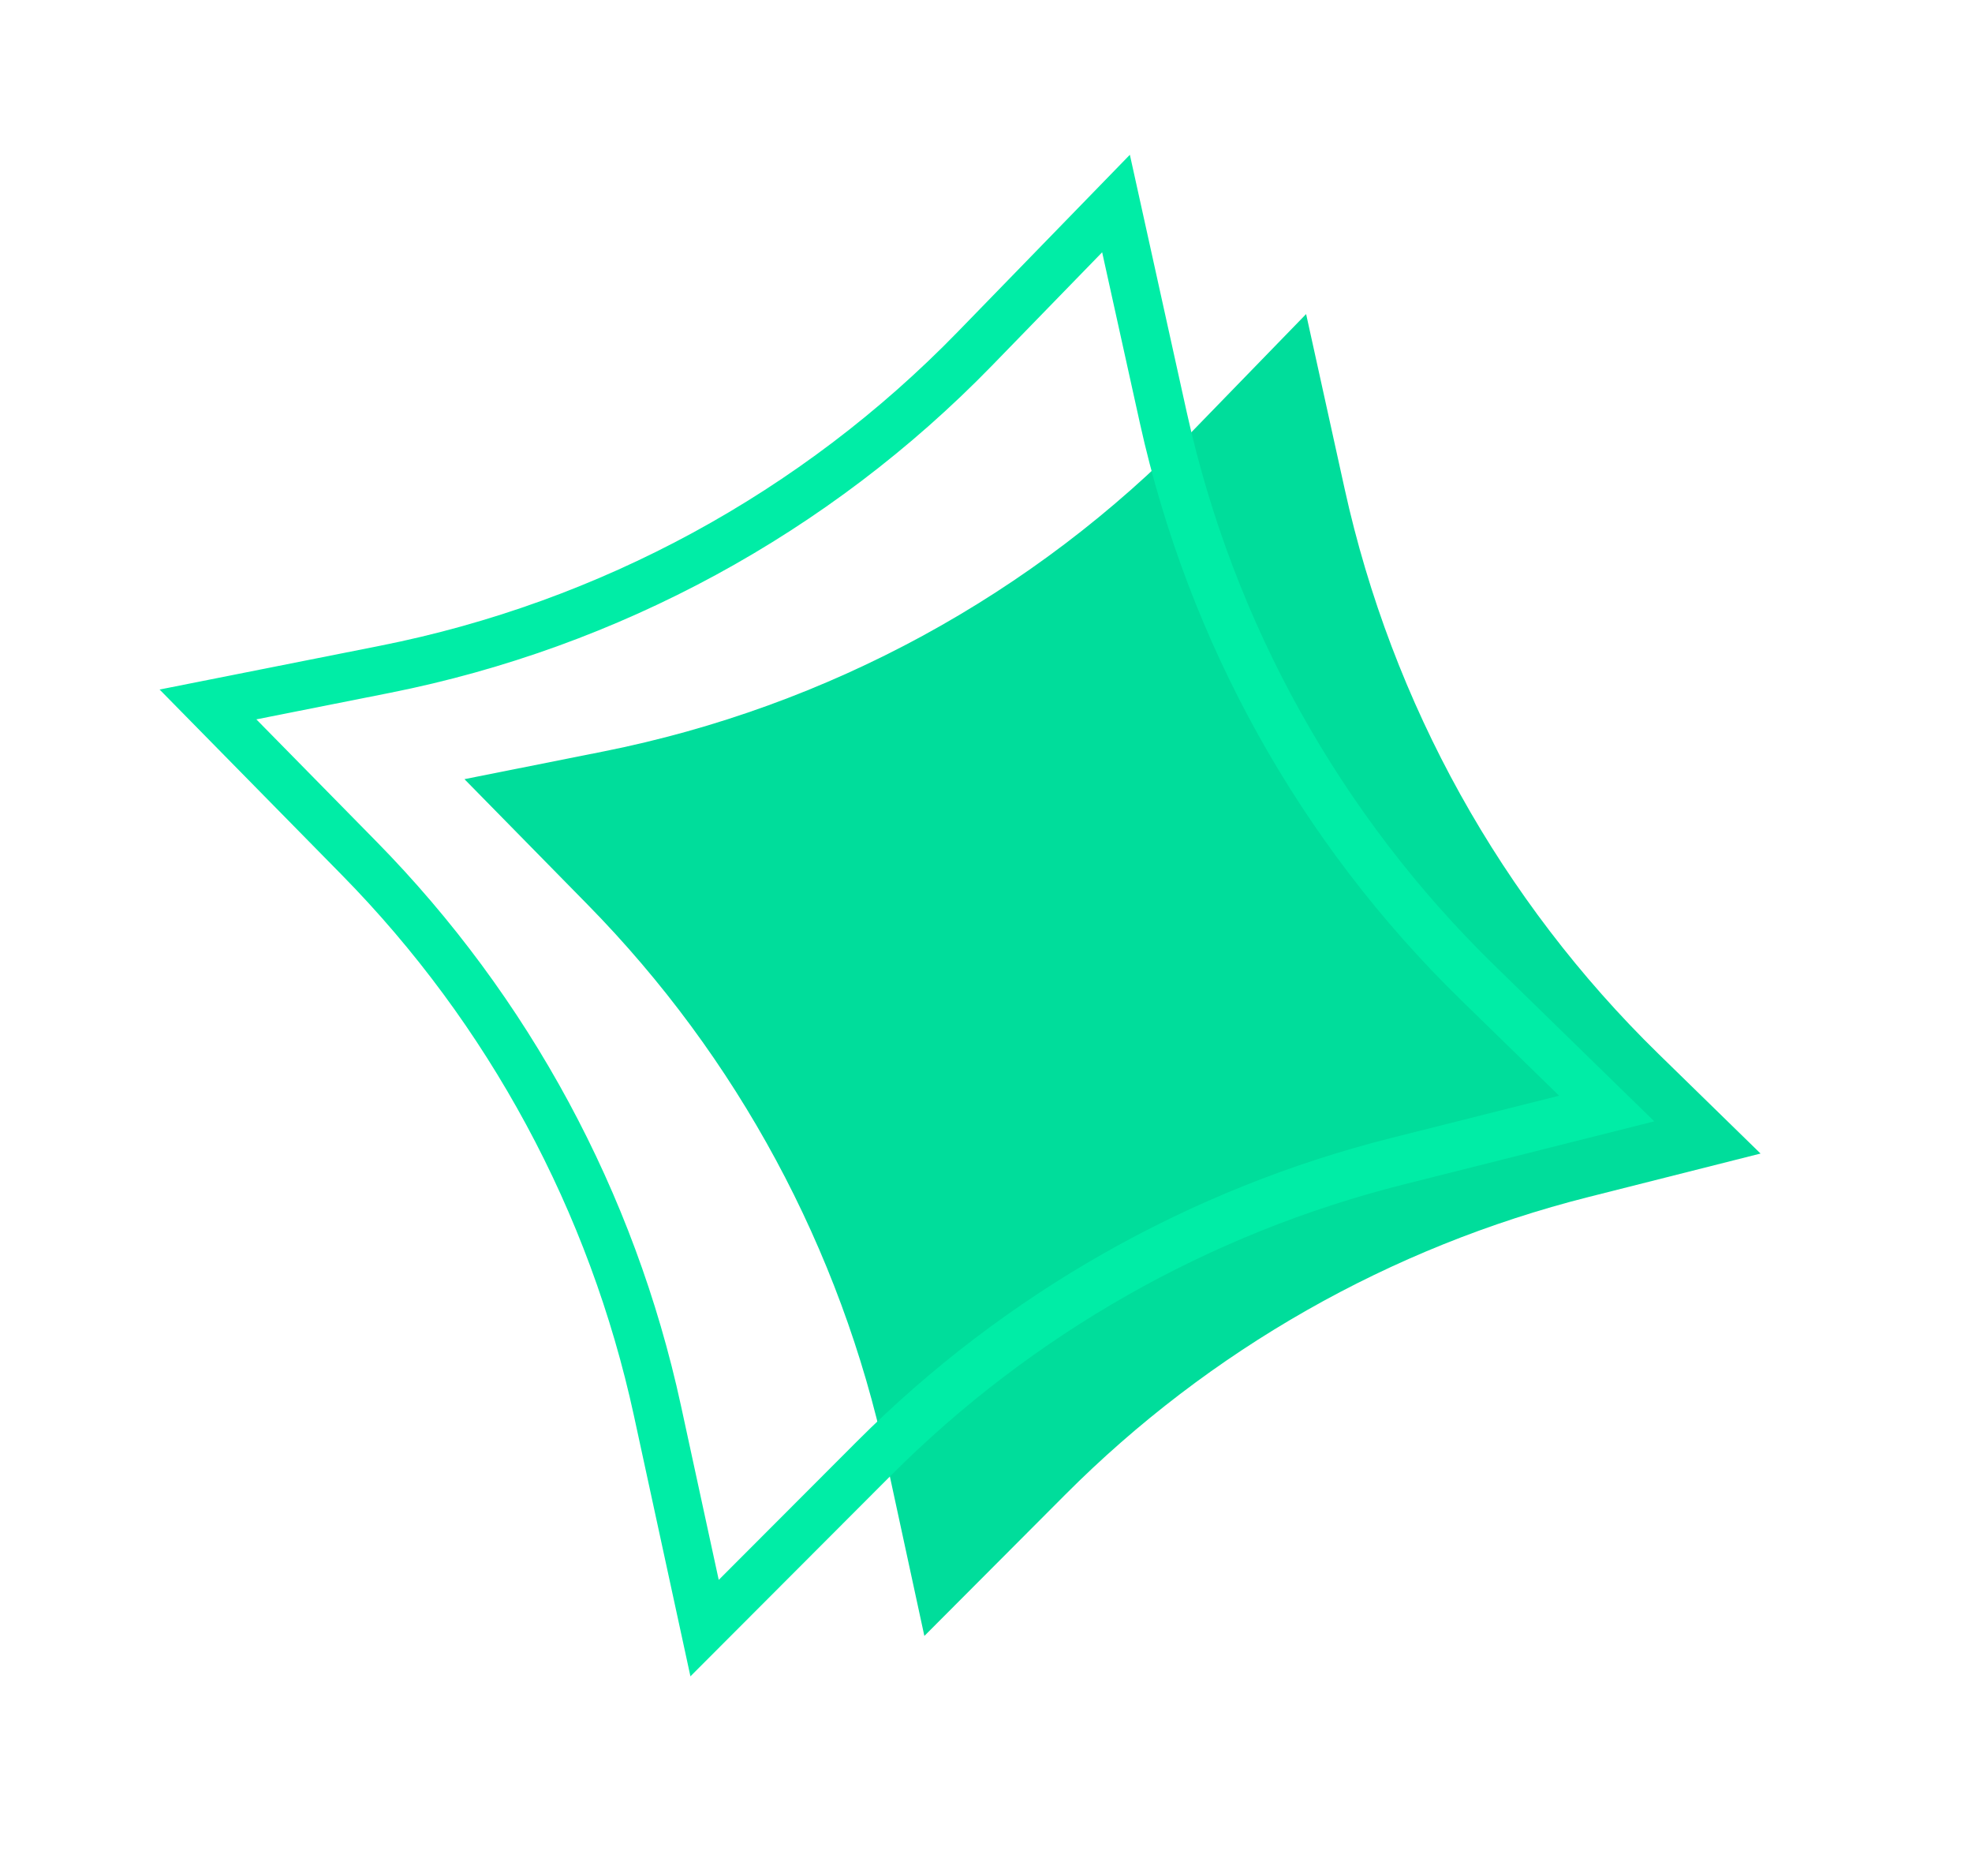 <?xml version="1.0" encoding="UTF-8"?> <svg xmlns="http://www.w3.org/2000/svg" width="82" height="78" viewBox="0 0 82 78" fill="none"> <path d="M49.608 17.901L54.311 13.058L55.913 20.325C57.882 29.262 62.419 37.428 68.967 43.821L73.207 47.961L66.055 49.768C57.816 51.848 50.297 56.125 44.297 62.141L38.437 68.018L36.831 60.593C34.955 51.917 30.659 43.951 24.44 37.617L19.313 32.395L25.089 31.244C34.426 29.384 42.976 24.731 49.608 17.901Z" fill="#00DD9B"></path> <path d="M40.538 14.498L46.406 8.462L48.373 17.364C50.348 26.299 54.89 34.463 61.441 40.852L66.81 46.089L58.101 48.282C49.861 50.358 42.339 54.63 36.335 60.643L29.298 67.692L27.338 58.653C25.456 49.978 21.155 42.014 14.933 35.683L8.648 29.289L16.012 27.827C25.349 25.972 33.902 21.324 40.538 14.498Z" stroke="#00EDA6" stroke-width="2" stroke-linecap="round"></path> </svg> 
